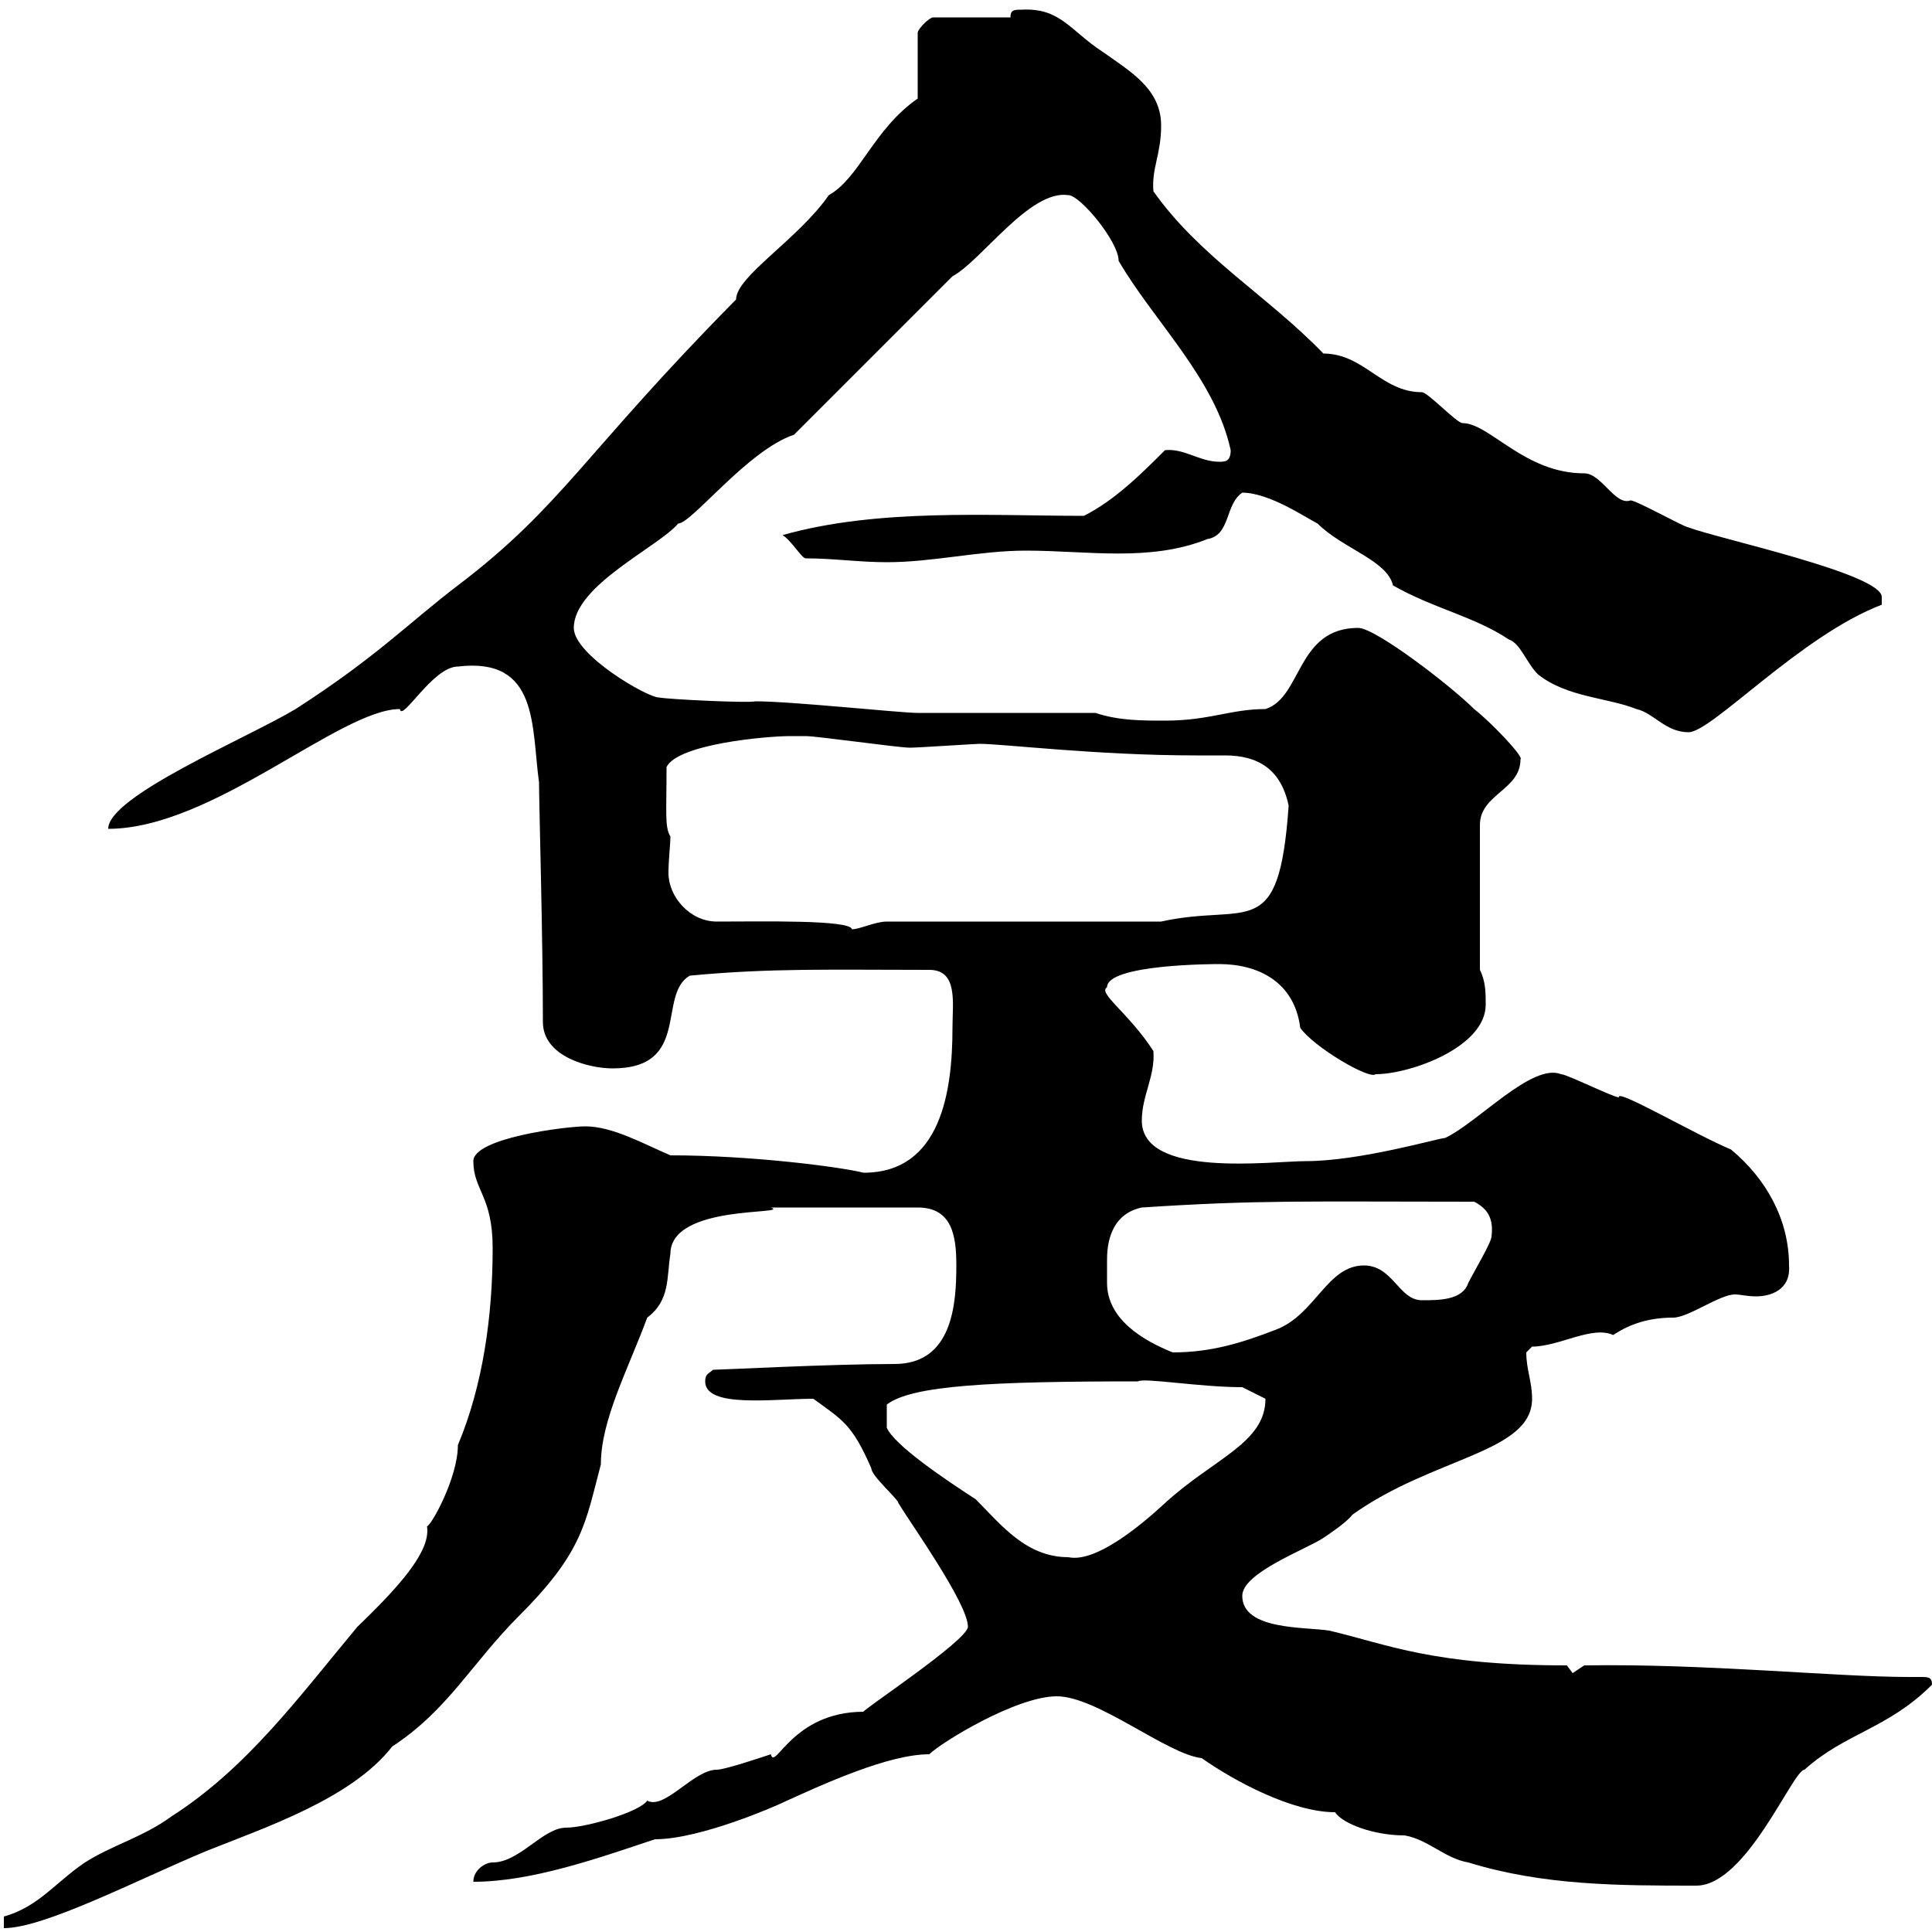 <svg xmlns="http://www.w3.org/2000/svg" xmlns:xlink="http://www.w3.org/1999/xlink" width="300" height="300"><path d="M0.60 297.60L0.60 299.40C6.90 299.40 21.30 291.90 32.10 287.40C41.10 283.80 54.60 279.30 60.90 271.20C69.60 265.50 73.20 258.30 80.70 250.80C90.60 240.90 90.90 236.40 93.30 227.40C93.30 220.50 97.50 212.70 100.50 204.60C104.10 201.90 103.50 198.30 104.10 194.70C104.10 186.90 123 188.70 119.70 187.50L142.50 187.50C147.90 187.50 148.50 192 148.50 196.50C148.50 202.50 147.90 211.80 138.90 211.80C129 211.80 111.90 212.70 110.70 212.70C110.10 213.30 109.50 213.30 109.50 214.50C109.50 218.70 120 217.20 126.30 217.20C130.80 220.50 132.30 221.10 135.30 228C135.30 229.20 139.50 232.80 139.50 233.40C141.30 236.40 150.30 249 150.30 252.60C150.30 254.70 133.50 265.80 134.10 265.80C123 265.80 120.30 275.10 119.70 272.40C117.90 273 112.50 274.80 111.30 274.80C107.70 274.80 103.20 281.10 100.50 279.60C99.30 281.40 90.90 283.80 87.90 283.80C84.30 283.80 80.70 289.20 76.50 289.20C75.30 289.20 73.50 290.40 73.50 292.20C82.50 292.20 92.70 288.60 101.70 285.60C108.90 285.60 120.90 280.20 120.90 280.20C128.10 276.90 138 272.40 144.30 272.40C146.10 270.60 157.80 263.40 164.10 263.40C170.40 263.40 181.20 272.40 186.60 273C191.70 276.60 200.70 281.40 207.30 281.40C208.50 283.20 213.30 285 218.10 285C221.70 285.60 224.40 288.60 228 289.20C239.70 292.80 251.40 292.80 263.40 292.80C271.20 292.80 278.40 274.80 280.20 274.80C286.50 269.10 293.10 268.50 300 261.60C300 260.40 299.40 260.40 298.20 260.40C297.60 260.40 296.70 260.40 296.40 260.40C285 260.40 264.90 258.30 246 258.60C246 258.60 244.20 259.80 244.20 259.80C244.20 259.80 243.30 258.60 243.30 258.60C222.30 258.60 215.40 255.30 206.40 253.20C202.80 252.60 192.90 253.20 192.90 247.80C192.90 244.20 202.80 240.60 205.50 238.80C206.40 238.20 209.10 236.40 210 235.20C222.60 226.20 237.90 225.60 237.90 217.20C237.90 214.50 237 212.70 237 210C237 210 237.90 209.10 237.90 209.10C242.10 209.10 247.20 205.80 250.50 207.30C253.20 205.50 256.20 204.60 259.80 204.60C262.20 204.60 267 201 269.40 201C270.30 201 271.20 201.30 272.70 201.30C274.80 201.30 278.10 200.40 277.80 196.50C277.80 189.30 274.20 183 268.80 178.50C263.10 176.10 250.80 168.90 251.40 170.40C250.50 170.40 243.30 166.80 242.40 166.80C237.90 165 229.50 174.30 224.40 176.70C223.50 176.70 211.20 180.30 202.80 180.30C197.40 180.30 177.30 183 177.30 174C177.30 170.10 179.40 167.10 179.10 163.20C175.20 157.20 170.40 154.20 171.90 153.30C171.90 149.70 188.70 149.70 189.30 149.70C195.30 149.70 201 152.40 201.90 159.60C204 162.60 212.70 167.70 213.60 166.80C219 166.80 230.70 162.60 230.70 156C230.70 154.20 230.70 152.40 229.80 150.60L229.80 128.10C229.80 123.30 236.10 122.70 236.10 117.90C236.70 117.60 231.60 112.20 228.90 110.10C225.30 106.50 213.60 97.50 210.90 97.50C201.30 97.50 202.20 108.30 196.50 110.10C191.10 110.10 187.80 111.90 180.90 111.90C177.30 111.90 173.70 111.90 170.10 110.70L142.50 110.70C139.80 110.70 123 108.90 117.30 108.90C116.40 109.20 103.80 108.60 102.30 108.30C100.50 108.30 89.10 101.70 89.10 97.50C89.10 90.90 102.30 84.90 105.30 81.30C107.40 81.30 116.10 69.90 123.30 67.50L147.90 42.90C152.40 40.50 159.90 29.40 165.90 30.30C167.70 30.30 173.70 37.50 173.70 40.50C179.10 49.80 188.70 58.80 191.10 69.90C191.10 71.70 190.20 71.70 189.30 71.70C186.30 71.70 183.90 69.60 180.90 69.90C177.30 73.50 173.10 77.70 168.30 80.10C153.90 80.10 136.20 78.90 121.50 83.10C122.70 83.70 124.50 86.70 125.10 86.70C129.30 86.70 133.50 87.30 137.70 87.30C144.90 87.30 152.10 85.50 159.30 85.50C168.90 85.50 178.50 87.30 187.50 83.70C191.10 83.10 190.20 78.30 192.90 76.50C197.10 76.50 202.80 80.40 204.60 81.30C208.50 85.20 215.40 87 216.30 90.90C222.60 94.50 228.90 95.70 234.30 99.30C236.10 99.90 237 102.90 238.80 104.70C243.30 108.30 249.60 108.30 254.10 110.10C256.80 110.70 258.60 113.70 262.20 113.70C265.80 113.70 279.60 98.70 292.20 93.90C292.20 93.90 292.20 92.70 292.20 92.70C292.20 89.10 267 83.70 262.20 81.90C261.60 81.90 254.10 77.70 253.20 77.70C250.80 78.60 248.70 73.50 246 73.50C236.70 73.50 231.30 65.70 227.10 65.70C226.20 65.70 221.70 60.90 220.80 60.90C214.50 60.90 211.80 54.90 205.50 54.90C196.80 45.90 186.30 39.90 179.10 29.70C178.80 26.10 180.30 24 180.30 19.50C180.30 13.80 175.50 11.10 171.30 8.10C166.20 4.80 164.70 1.20 158.70 1.50C157.50 1.50 156.90 1.50 156.90 2.70L144.90 2.70C144.30 2.70 142.50 4.50 142.50 5.10L142.50 15.30C135.60 20.10 133.50 27.60 128.70 30.30C123.90 37.20 114.30 42.90 114.30 46.50C90.60 70.50 87.30 78.60 71.10 90.90C63.60 96.60 58.50 102 45.90 110.10C38.40 114.60 16.80 123.60 16.80 128.70C33 128.70 52.80 110.10 62.10 110.10C62.40 112.20 67.20 103.50 71.10 103.50C83.70 102 82.50 112.80 83.70 121.50C83.70 124.80 84.30 145.50 84.30 158.70C84.30 164.10 91.50 165.90 95.10 165.90C107.40 165.90 102 154.50 107.10 151.50C119.70 150.30 129 150.60 144.30 150.60C148.80 150.60 147.90 155.70 147.90 159.60C147.90 169.50 146.10 182.10 134.10 182.10C130.50 181.20 116.70 179.40 104.10 179.40C99.90 177.60 95.10 174.90 90.90 174.90C87.90 174.90 73.50 176.70 73.50 180.30C73.50 184.80 76.50 185.70 76.50 193.80C76.50 204.30 75 215.10 71.10 224.40C71.10 229.50 66.90 237 66.30 237C66.90 240.60 62.70 245.70 55.50 252.60C46.50 263.40 38.40 274.50 26.70 282C22.20 285.30 17.40 286.50 13.20 289.20C8.70 292.20 6 296.10 0.60 297.60ZM176.70 214.50C177.60 213.90 186.30 215.40 192.90 215.40L196.50 217.20C196.50 224.10 188.40 226.50 180.90 233.40C177 237 170.10 242.70 165.90 241.80C159.30 241.80 155.40 236.70 151.50 232.80C146.40 229.50 138.90 224.40 137.70 221.70L137.70 218.10C141.60 215.10 153.90 214.50 176.70 214.50ZM171.90 195.60C171.90 192 173.10 188.40 177.30 187.50C195.60 186.30 202.80 186.60 228.90 186.60C231.30 187.80 231.90 189.60 231.60 192C231.60 192.90 228.90 197.40 228 199.20C227.10 201.90 223.50 201.90 220.80 201.90C217.20 201.90 216.30 196.50 211.80 196.50C206.10 196.50 204.30 204 198.30 206.40C192.90 208.50 188.10 210 182.10 210C177.60 208.20 171.90 204.90 171.90 199.20C171.90 198.30 171.90 197.10 171.90 195.60ZM111.30 143.10C107.10 143.10 103.80 139.20 103.80 135.60C103.80 133.50 104.10 131.10 104.10 129.90C103.20 128.40 103.50 126.30 103.50 119.10C105.30 115.50 119.10 114.30 122.70 114.30C122.70 114.30 125.10 114.30 125.10 114.30C126.90 114.30 139.50 116.10 141.30 116.10C142.50 116.10 151.50 115.50 152.10 115.50C155.70 115.50 170.40 117.30 185.70 117.30C186.90 117.30 188.40 117.30 190.20 117.30C195.30 117.30 198.90 119.40 200.10 125.10C198.60 146.70 193.80 140.10 180.30 143.10L137.70 143.10C135.90 143.10 133.50 144.30 132.30 144.30C132 142.80 118.50 143.10 111.30 143.10Z"/></svg>